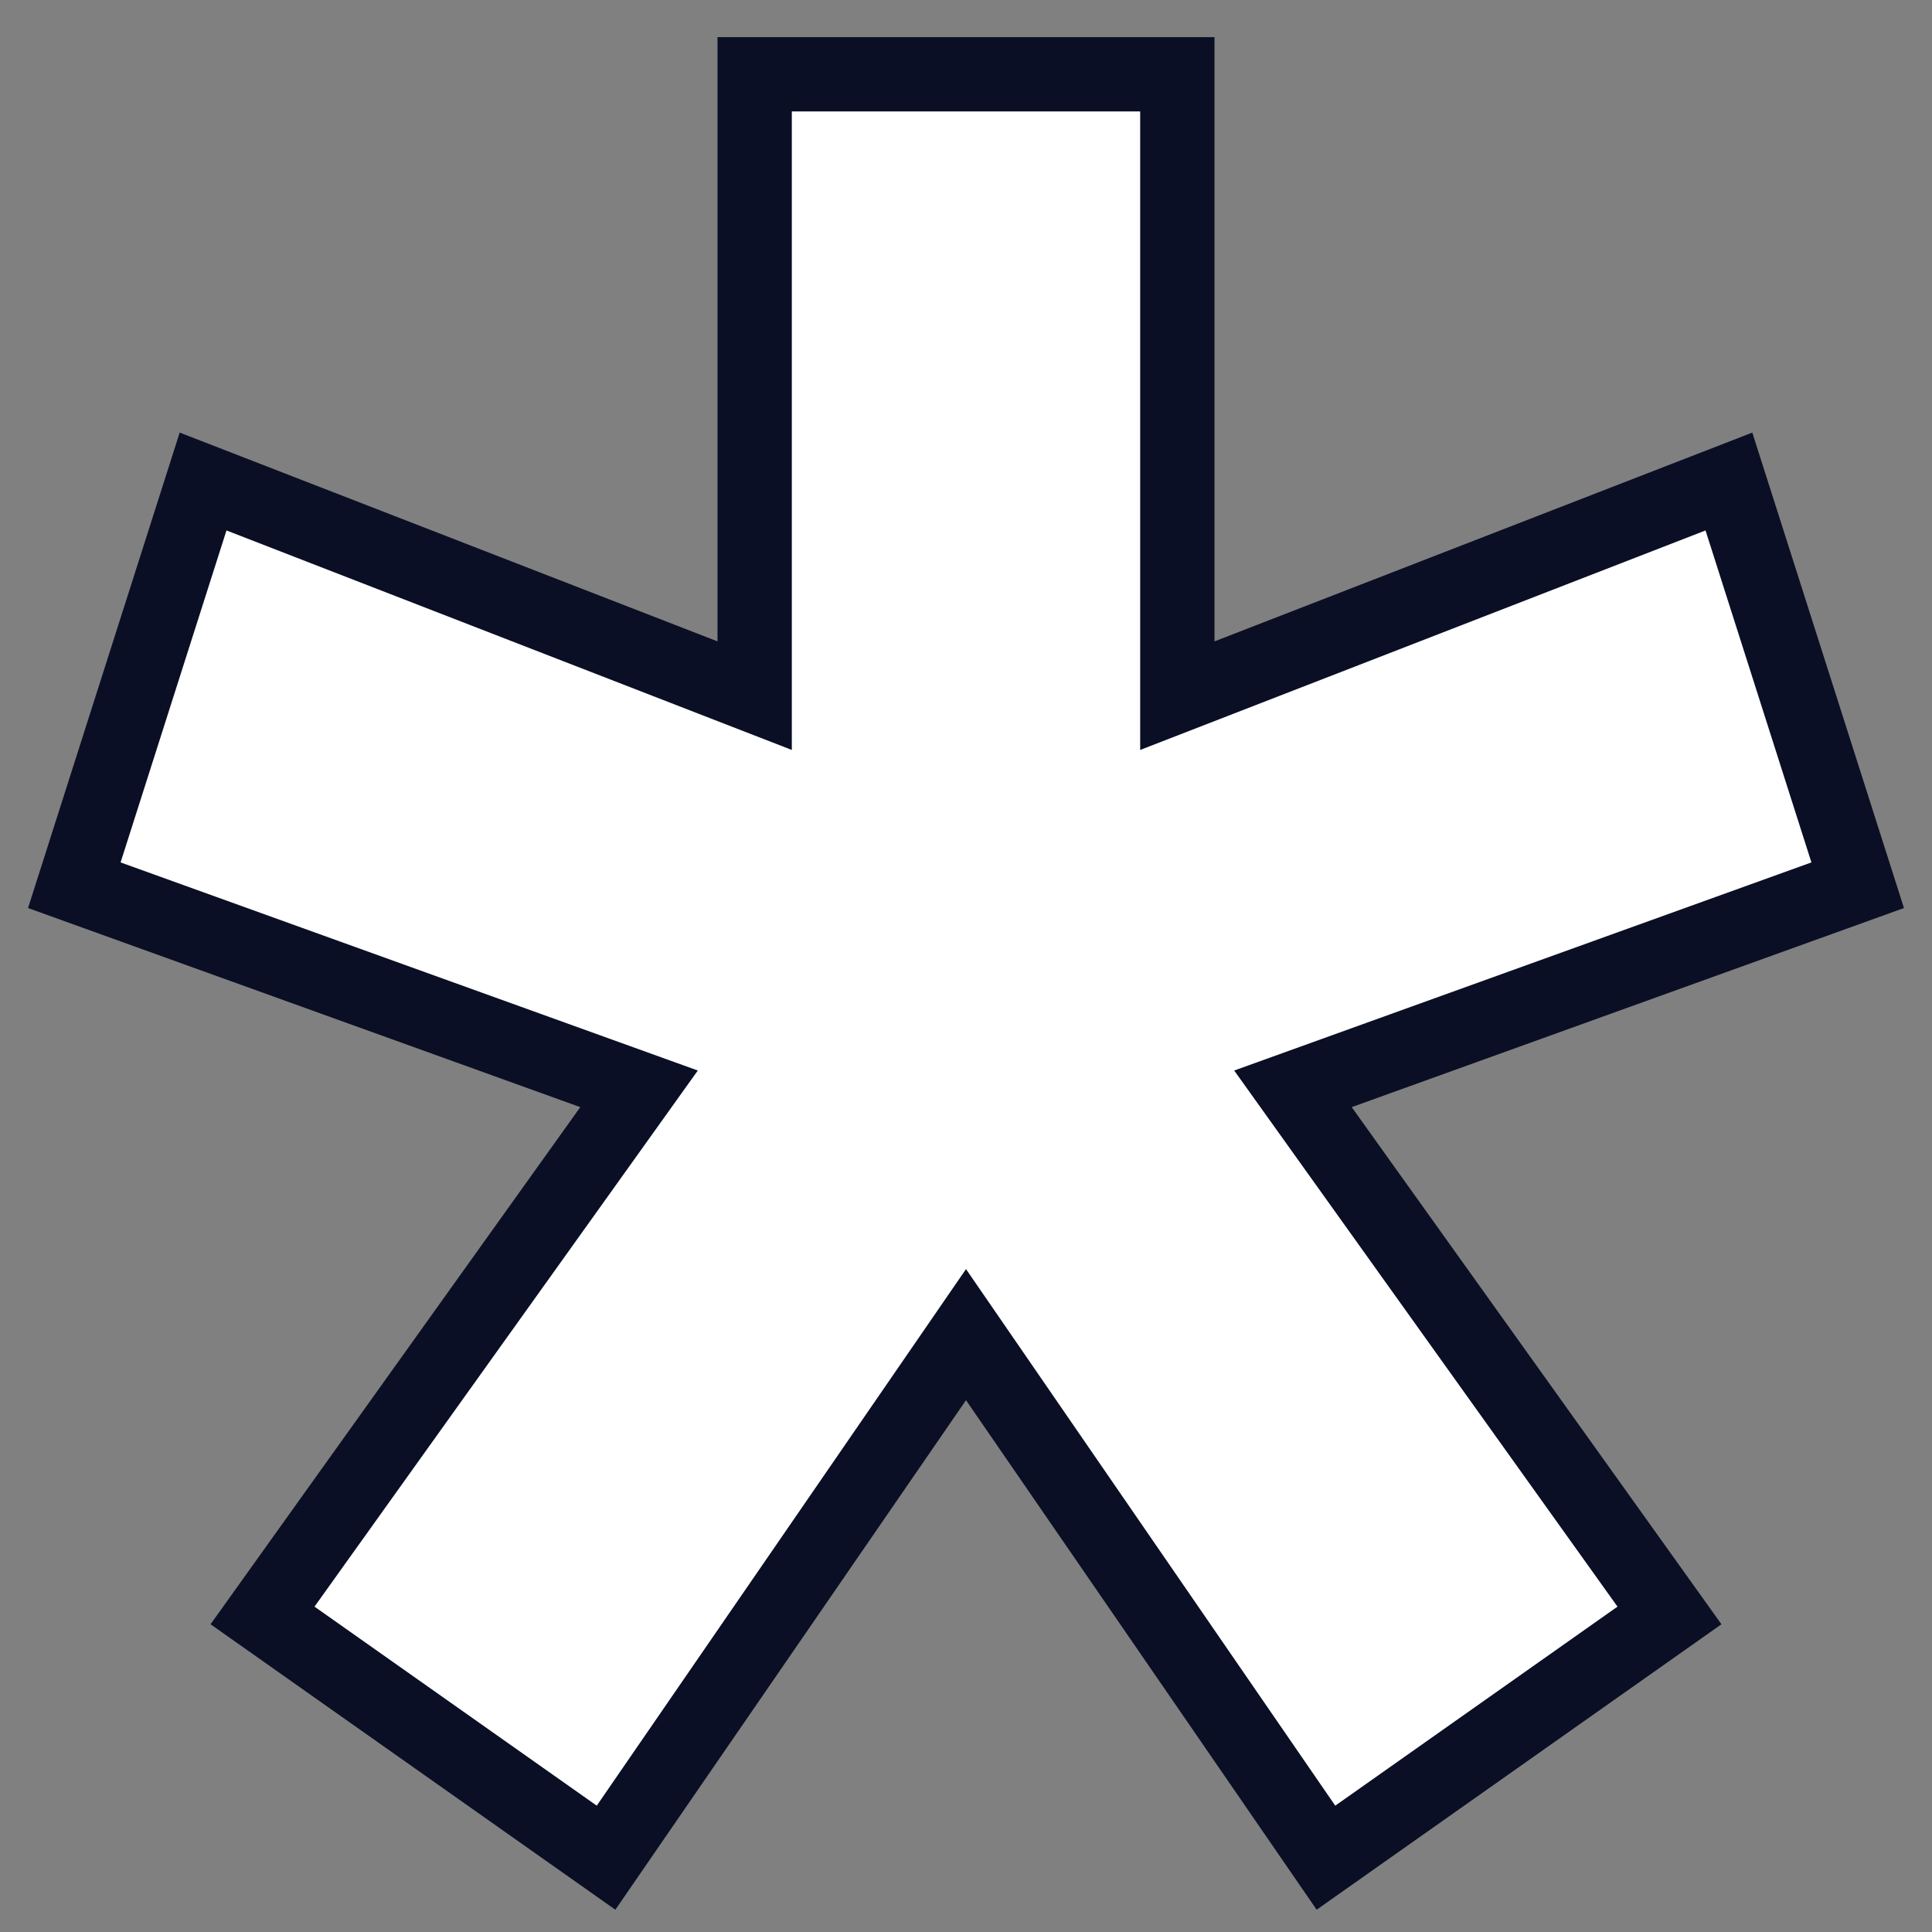 <svg width="26" height="26" viewBox="0 0 26 26" fill="none" xmlns="http://www.w3.org/2000/svg">
<rect x="0" y="0" width="26" height="26" fill="#808080" stroke="none"/>
<path d="M8.156 25L3.533 21.74L8.6 14.653L1 11.913L2.733 6.48L10.156 9.362V1H15.844V9.362L23.267 6.48L25 11.913L17.4 14.653L22.467 21.74L17.844 25L13 17.961L8.156 25Z" fill="white" stroke="#0A0F25"/>
</svg>
